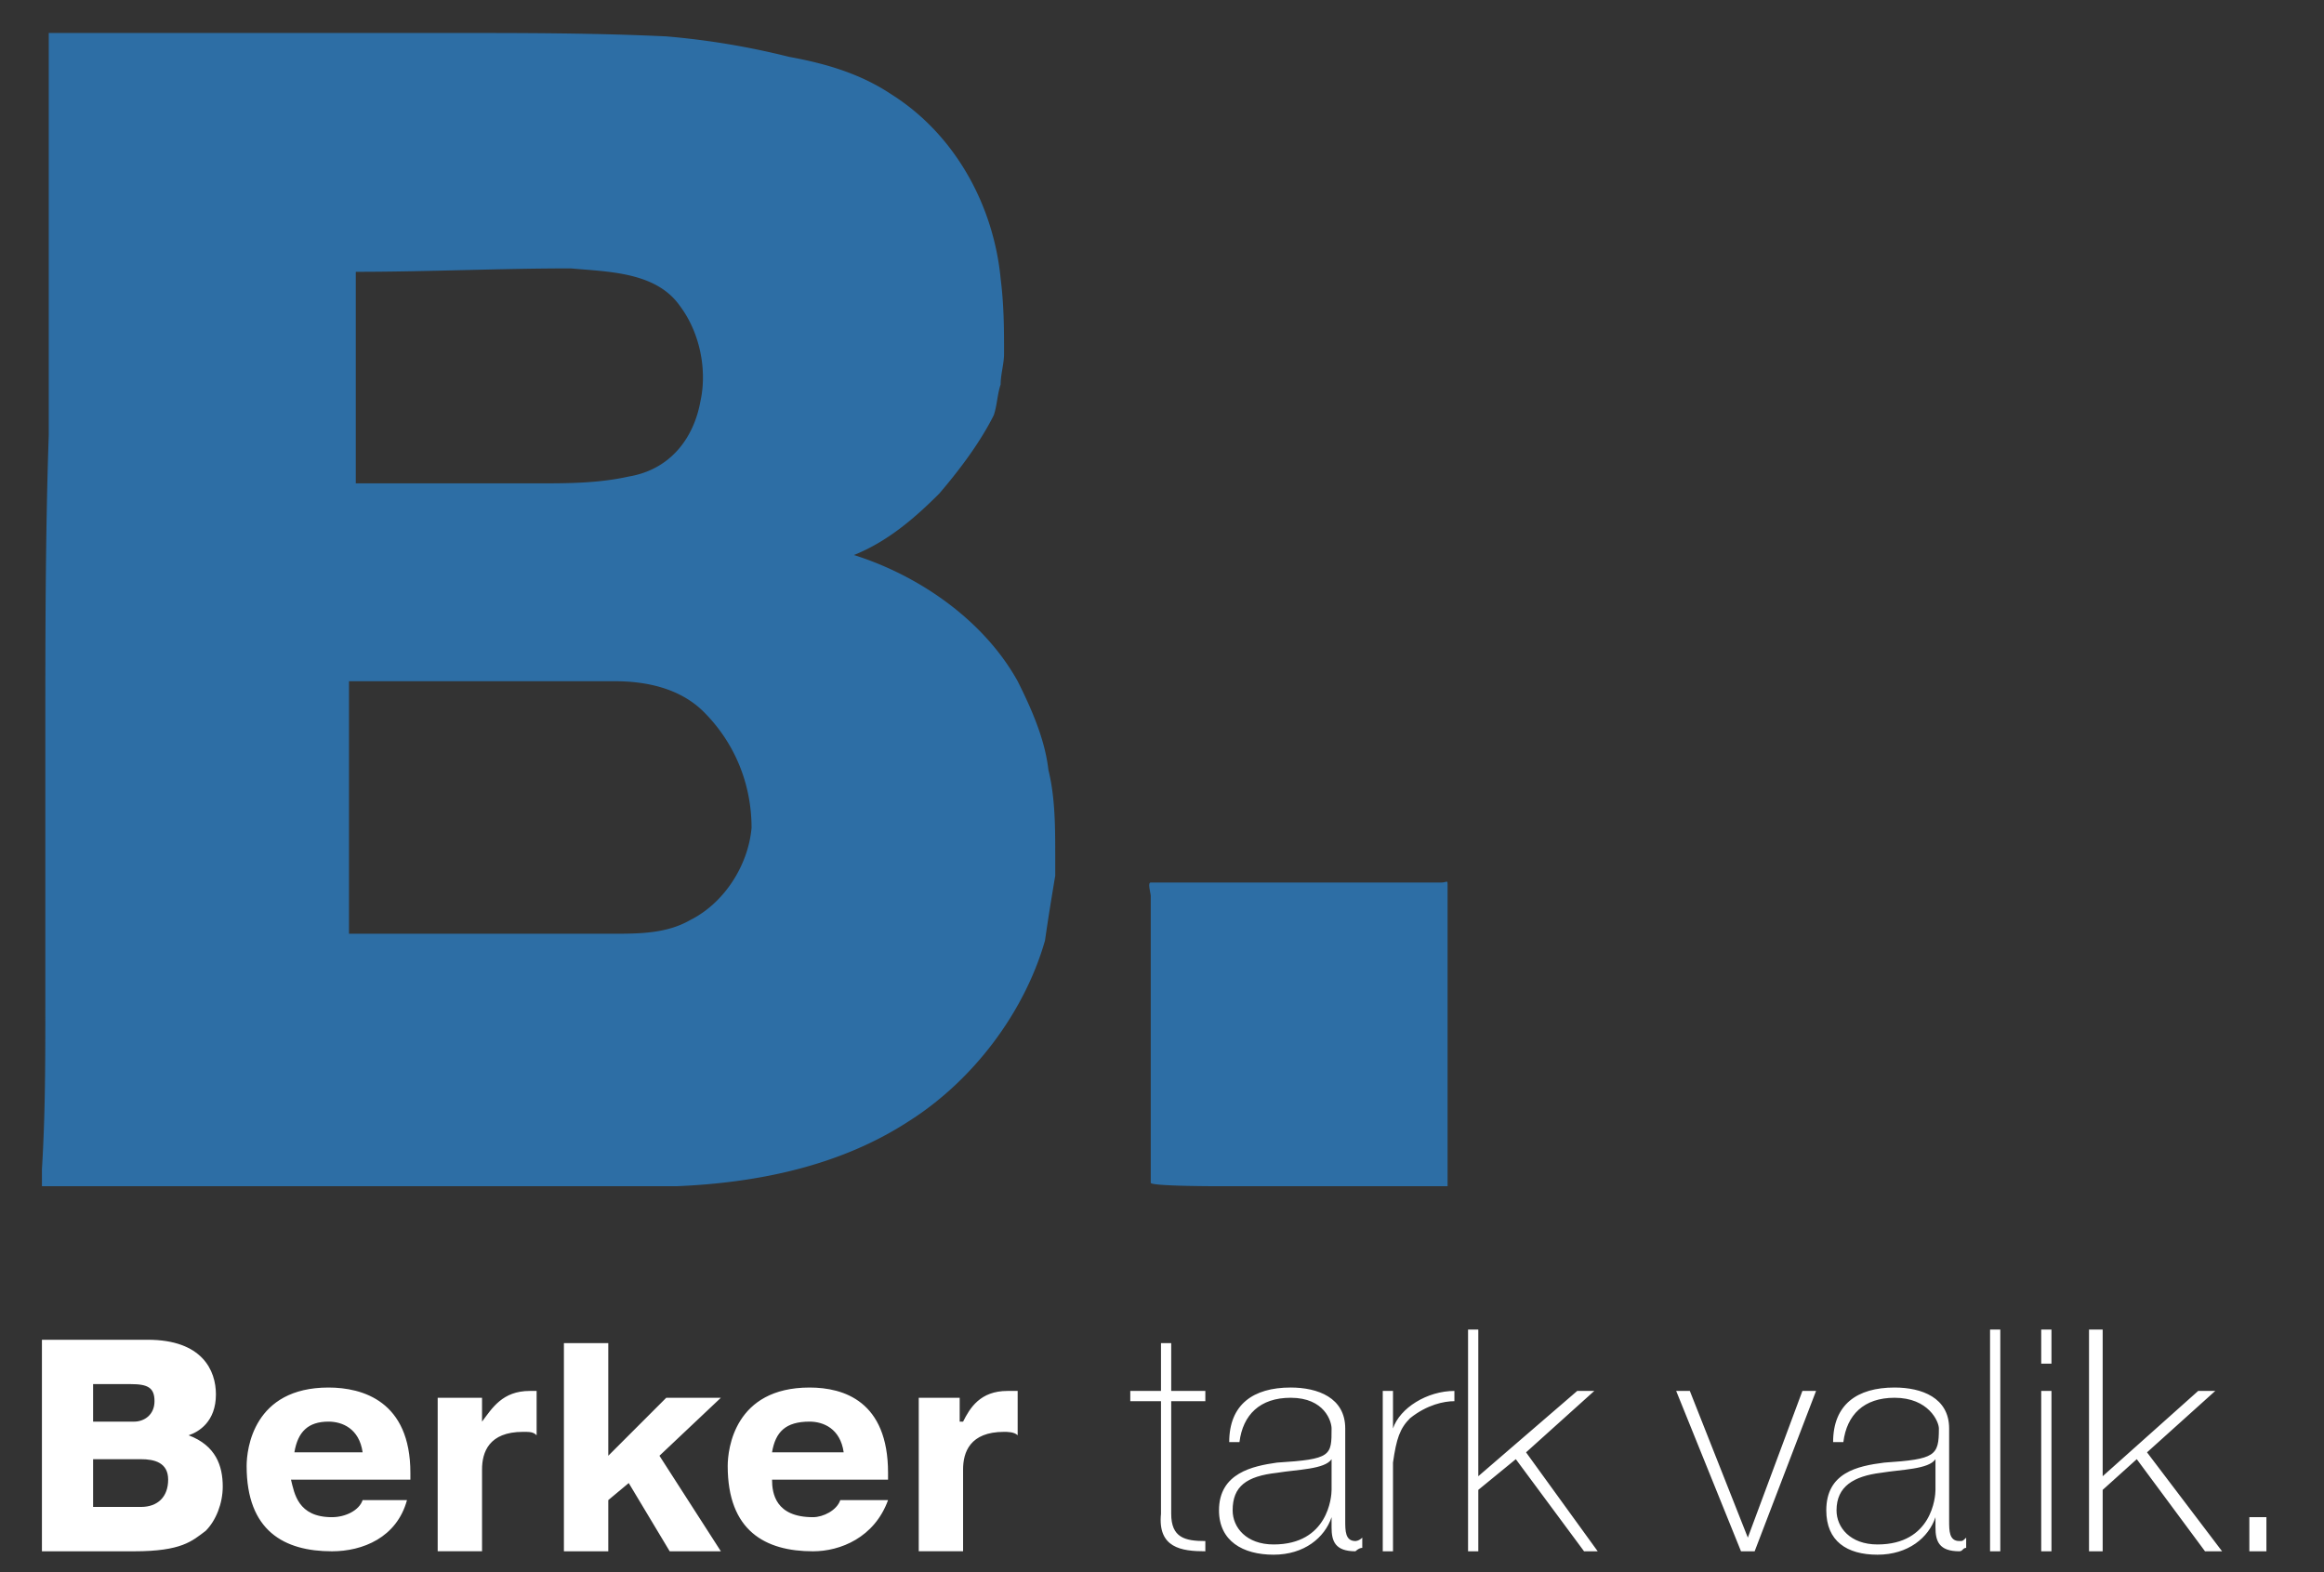 <svg viewBox="11.18 37.78 171.553 116.039" xmlns="http://www.w3.org/2000/svg" style="max-height: 500px" width="171.553" height="116.039"><rect x="11.18" y="37.78" width="171.553" height="116.039" fill="#333333" stroke="none"/><g clip-rule="evenodd" fill-rule="evenodd"><path fill="#2d6ea5" d="M88.571 94.615c-.252-2.267-1.259-4.534-2.267-6.548-2.518-4.533-7.304-7.808-12.088-9.318 2.518-1.008 4.533-2.771 6.296-4.533 1.511-1.764 3.022-3.778 4.029-5.793.252-.756.252-1.511.504-2.267 0-.756.252-1.511.252-2.267 0-1.763 0-3.526-.252-5.541-.504-5.289-3.274-10.578-8.059-13.6-2.267-1.511-4.785-2.267-7.555-2.771a56.868 56.868 0 0 0-9.068-1.511c-5.289-.252-10.578-.252-15.866-.252H14.778V69.933c-.252 7.304-.252 14.859-.252 22.163v19.896c0 4.031 0 8.061-.251 12.09v1.26H61.12c6.044-.252 12.089-1.512 17.126-4.785 4.785-3.023 8.562-8.061 10.074-13.35.252-1.762.503-3.273.755-4.785v-1.51c-.001-2.016-.001-4.281-.504-6.297zM37.444 72.2V57.844c5.289 0 10.578-.252 15.867-.252 2.771.252 6.296.252 8.059 2.771 1.511 2.015 2.015 4.785 1.511 7.052-.504 2.771-2.267 5.037-5.289 5.541-2.267.504-4.533.504-6.8.504H37.444V72.2zm24.682 33.497c-1.764 1.008-3.778 1.008-5.792 1.008H36.941V90.081 88.066h19.645c2.267 0 4.785.504 6.548 2.267 2.267 2.267 3.525 5.289 3.525 8.563-.252 2.772-2.014 5.542-4.533 6.801zM117.533 102.926H96.126c-.252 0 0 .756 0 1.008v21.156c0 .252 4.786.252 5.038.252h16.873v-14.355-7.809c0-.504 0-.252-.504-.252z"/><path fill="#fff" d="M25.104 143.727c.755-.252 2.015-1.008 2.015-3.021 0-1.764-1.007-4.031-5.037-4.031h-7.807v15.615h6.8c3.526 0 4.281-.756 5.289-1.51.755-.756 1.259-2.016 1.259-3.275-.001-1.511-.505-3.023-2.519-3.778zm-7.052-3.778h2.77c1.259 0 1.763.252 1.763 1.26 0 1.006-.755 1.51-1.511 1.51h-3.022v-2.77zm3.526 9.067h-3.526v-3.525h3.526c1.007 0 2.015.252 2.015 1.51-.001 1.259-.757 2.015-2.015 2.015zM32.911 144.986c.252-1.512 1.008-2.268 2.519-2.268 1.008 0 2.267.504 2.519 2.268h-5.038zm5.037 3.526c-.252.756-1.259 1.26-2.267 1.26-2.519 0-2.771-1.764-3.022-2.771h8.815v-.504c0-5.287-3.526-6.295-6.044-6.295-5.541 0-6.044 4.533-6.044 5.793 0 4.785 2.771 6.295 6.296 6.295 2.267 0 4.785-1.008 5.541-3.777h-3.275v-.001zM43.489 140.957h3.274v1.762c.755-1.008 1.511-2.266 3.526-2.266h.503v3.273c-.252-.252-.503-.252-1.008-.252-2.519 0-3.021 1.512-3.021 2.771v6.043h-3.274v-11.331zM56.082 152.289h-3.275v-15.363h3.275v8.312l4.28-4.281h4.031l-4.534 4.281 4.534 7.051h-3.778l-3.023-5.037-1.51 1.26v3.777zM68.17 144.986c.252-1.512 1.007-2.268 2.771-2.268 1.007 0 2.267.504 2.519 2.268h-5.29zm5.038 3.526c-.252.756-1.259 1.26-2.015 1.26-2.771 0-3.022-1.764-3.022-2.771h8.563v-.504c0-5.287-3.274-6.295-5.792-6.295-5.541 0-6.044 4.533-6.044 5.793 0 4.785 2.77 6.295 6.296 6.295 2.015 0 4.533-1.008 5.541-3.777h-3.527v-.001zM79 140.957h3.022v1.762h.251c.504-1.008 1.26-2.266 3.274-2.266h.755v3.273c-.251-.252-.755-.252-1.007-.252-2.519 0-3.022 1.512-3.022 2.771v6.043H79v-11.331zM100.156 141.209h-2.52v8.311c0 1.762 1.008 2.014 2.52 2.014v.756c-1.764 0-3.526-.252-3.274-2.77v-8.311h-2.267v-.756h2.267v-3.527h.754v3.527h2.52v.756zM110.482 150.023c0 .756 0 1.51.754 1.51 0 0 .254 0 .504-.252v.756c-.25 0-.504.252-.504.252-1.51 0-1.762-.756-1.762-1.762v-.756c-.504 1.51-2.016 2.77-4.281 2.77-2.268 0-4.029-1.008-4.029-3.273 0-2.771 2.518-3.273 4.281-3.525 4.029-.252 4.029-.504 4.029-2.52 0-.504-.504-2.266-3.021-2.266-2.268 0-3.527 1.258-3.779 3.273h-.756c0-2.77 1.764-4.029 4.535-4.029 2.014 0 4.029.756 4.029 3.021v6.801zm-1.007-4.533c-.504.756-2.518.756-4.029 1.006-2.268.252-3.275 1.008-3.275 2.771 0 1.26 1.008 2.518 3.023 2.518 4.029 0 4.281-3.525 4.281-4.029v-2.266zM114.008 143.223c.504-1.512 2.52-2.77 4.533-2.77v.756c-.756 0-2.014.252-3.273 1.258-.756.756-1.008 1.512-1.26 3.275v6.547h-.756v-11.836h.756v2.77zM119.549 135.92h.756v10.828l7.302-6.295h1.26l-5.037 4.533 5.289 7.303h-1.008l-5.037-6.799-2.769 2.266v4.533h-.756V135.92zM140.705 152.289h-1.008l-4.785-11.836h1.008l4.281 10.828 4.029-10.828h1.008l-4.533 11.836zM155.061 150.023c0 .756 0 1.51.756 1.51.252 0 .252 0 .502-.252v.756c-.25 0-.25.252-.502.252-1.512 0-1.764-.756-1.764-1.762v-.756c-.504 1.51-2.016 2.77-4.281 2.77-2.268 0-3.779-1.008-3.779-3.273 0-2.771 2.268-3.273 4.283-3.525 3.777-.252 4.029-.504 4.029-2.52 0-.504-.756-2.266-3.273-2.266-2.268 0-3.527 1.258-3.779 3.273h-.756c0-2.77 1.764-4.029 4.535-4.029 2.014 0 4.029.756 4.029 3.021v6.801zm-1.008-4.533c-.504.756-2.518.756-4.029 1.006-2.016.252-3.275 1.008-3.275 2.771 0 1.26 1.008 2.518 3.023 2.518 4.029 0 4.281-3.525 4.281-4.029v-2.266zM158.082 135.92h.756v16.369h-.756V135.92zM161.859 135.92h.756v2.518h-.756v-2.518zm0 4.533h.756v11.836h-.756v-11.836zM165.387 135.92h1.008v10.828l7.05-6.295h1.26l-5.037 4.533 5.541 7.303h-1.26l-5.037-6.799-2.517 2.266v4.533h-1.008V135.92zM177.223 149.771h1.259v2.518h-1.259v-2.518z"/></g></svg>